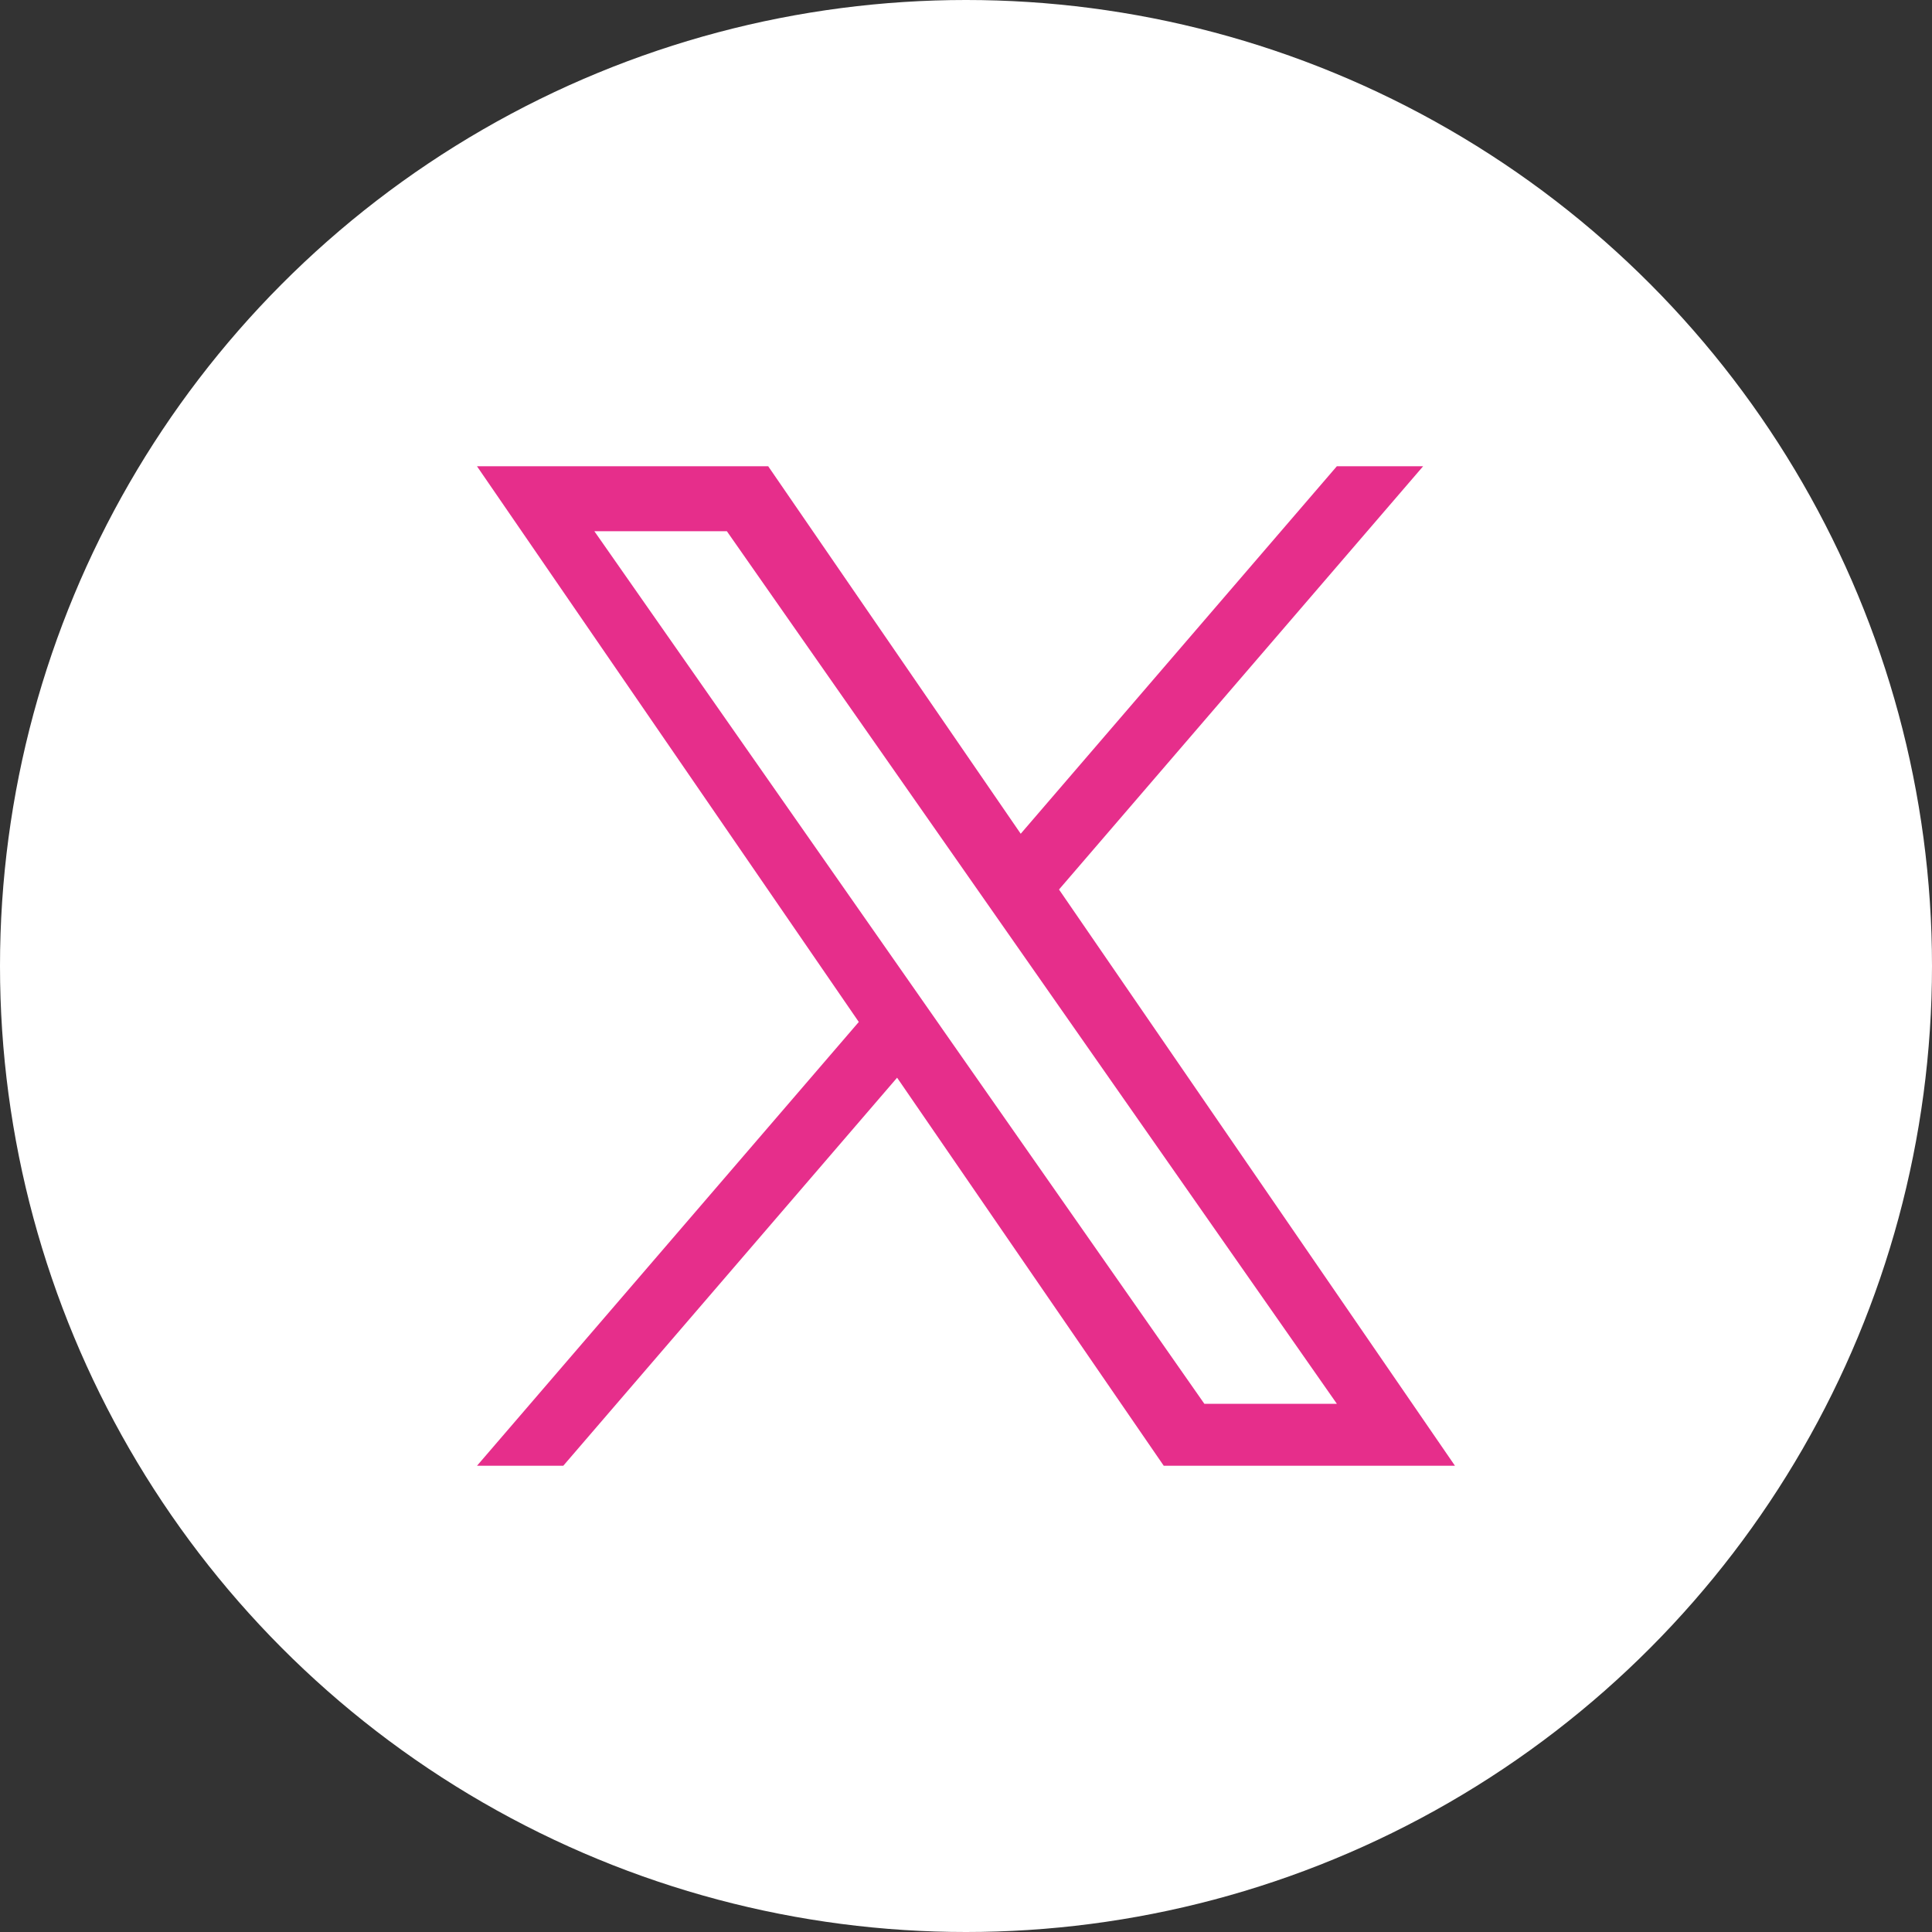 <svg id="グループ_30525" data-name="グループ 30525" xmlns="http://www.w3.org/2000/svg" width="53" height="53" viewBox="0 0 53 53">
  <rect x="0" y="0" width="53" height="53" fill="#333333" stroke="none"/>
  <circle id="楕円形_17" data-name="楕円形 17" cx="26.5" cy="26.5" r="26.5" fill="#fff"/>
  <path id="logo" d="M15.967,11.61,25.955,0H23.588L14.916,10.081,7.989,0H0L10.474,15.244,0,27.419H2.367l9.158-10.646L18.84,27.419h7.989L15.966,11.61Zm-3.242,3.768L11.664,13.86,3.22,1.782H6.855L13.67,11.53l1.061,1.518,8.858,12.671H19.954L12.725,15.379Z" transform="translate(13.085 12.791)" fill="#e62e8b"/>
</svg>
